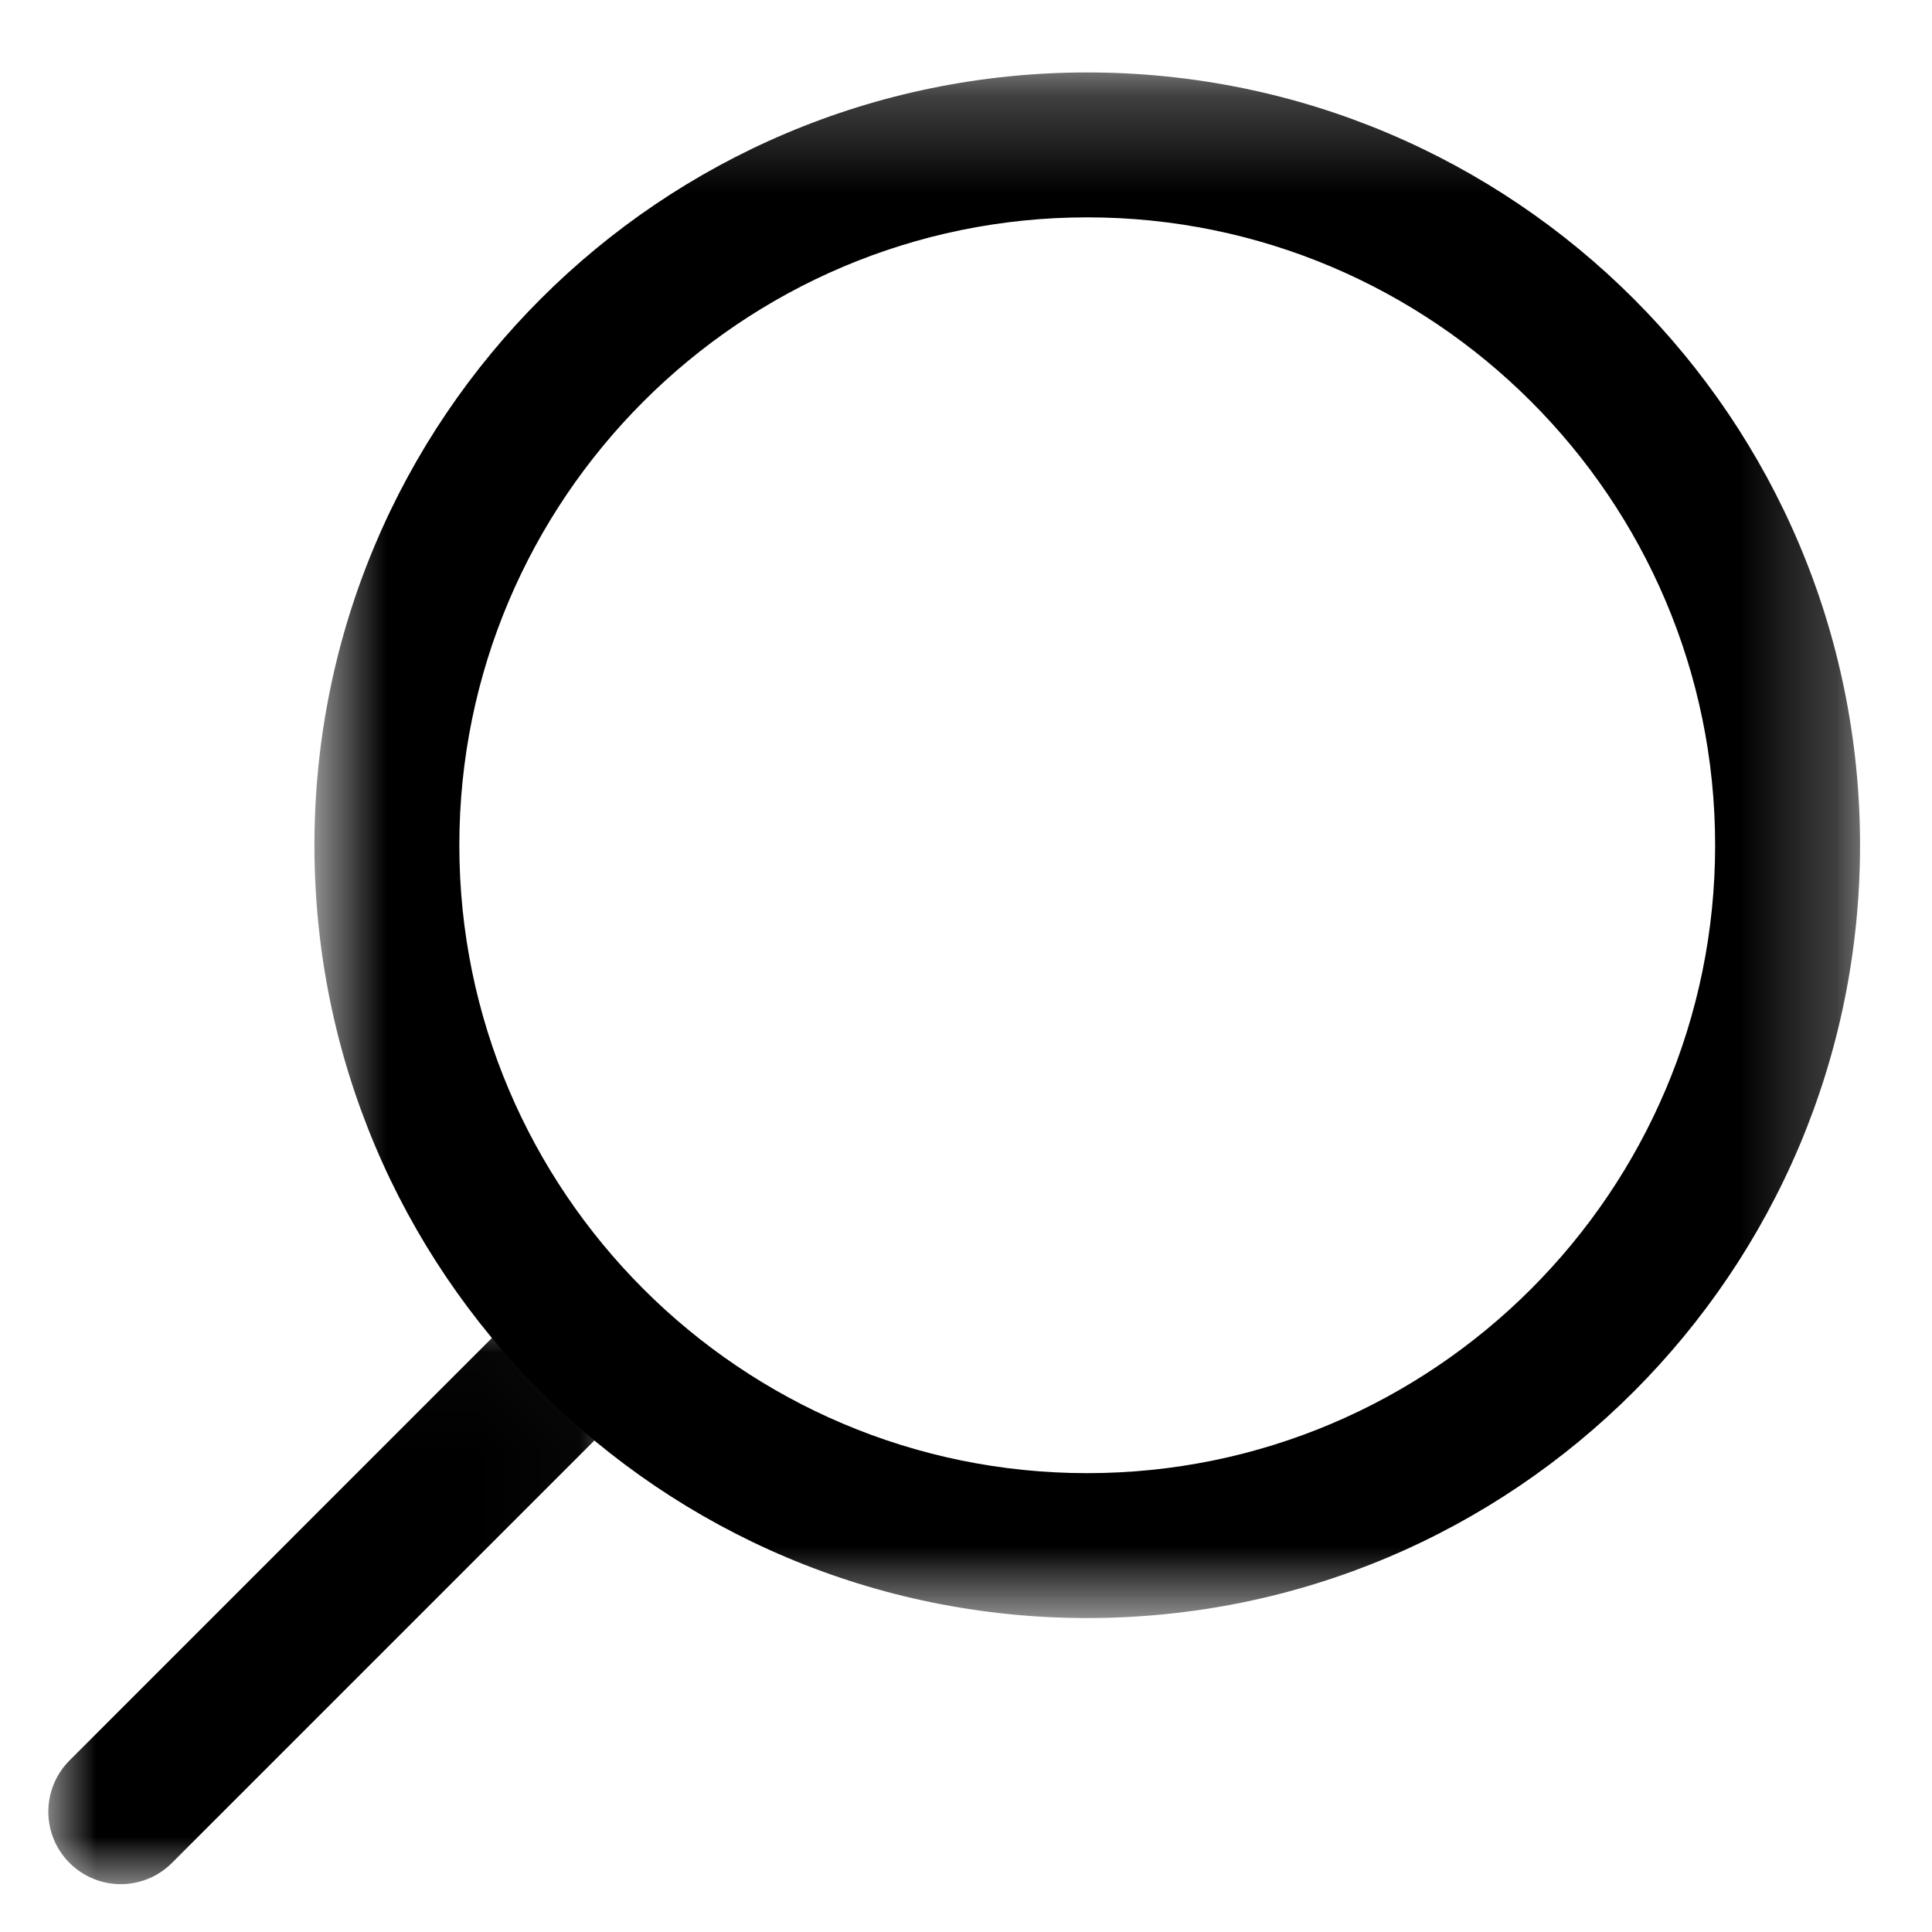 <?xml version="1.0" encoding="UTF-8"?>
<svg width="20px" height="20px" viewBox="0 0 20 20" version="1.1" xmlns="http://www.w3.org/2000/svg" xmlns:xlink="http://www.w3.org/1999/xlink">
    <!-- Generator: Sketch 48.2 (47327) - http://www.bohemiancoding.com/sketch -->
    <title>Search</title>
    <desc>Created with Sketch.</desc>
    <defs>
        <polygon id="path-1" points="0.755 0.245 16.755 0.245 16.755 16.245 0.755 16.245"></polygon>
        <polygon id="path-3" points="0 0.025 5.975 0.025 5.975 6 0 6"></polygon>
    </defs>
    <g id="icons" stroke="none" stroke-width="1" fill="none" fill-rule="evenodd">
        <g id="Search">
            <g id="Page-1" transform="translate(0.5, -0.25)">
                <g id="Group-3" transform="translate(2, 0.755)">
                    <mask id="mask-2" fill="white">
                        <use xlink:href="#path-1"></use>
                    </mask>
                    <g id="Clip-2"></g>
                    <path d="M8.755,0.245 C4.337,0.245 0.755,3.827 0.755,8.245 C0.755,12.663 4.337,16.245 8.755,16.245 C13.173,16.245 16.755,12.663 16.755,8.245 C16.755,3.827 13.173,0.245 8.755,0.245 M8.755,1.745 C12.339,1.745 15.255,4.661 15.255,8.245 C15.255,11.829 12.339,14.745 8.755,14.745 C5.171,14.745 2.255,11.829 2.255,8.245 C2.255,4.661 5.171,1.745 8.755,1.745" id="Fill-1" fill="#000000" mask="url(#mask-2)"></path>
                </g>
                <g id="Group-6" transform="translate(0, 13.755)">
                    <mask id="mask-4" fill="white">
                        <use xlink:href="#path-3"></use>
                    </mask>
                    <g id="Clip-5"></g>
                    <path d="M5.755,1.305 L1.28,5.78 C0.987,6.073 0.513,6.073 0.22,5.78 C-0.073,5.487 -0.073,5.012 0.22,4.719 L4.694,0.244 C4.987,-0.049 5.462,-0.049 5.755,0.244 C6.048,0.537 6.048,1.012 5.755,1.305" id="Fill-4" fill="#000000" mask="url(#mask-4)"></path>
                </g>
            </g>
        </g>
    </g>
</svg>